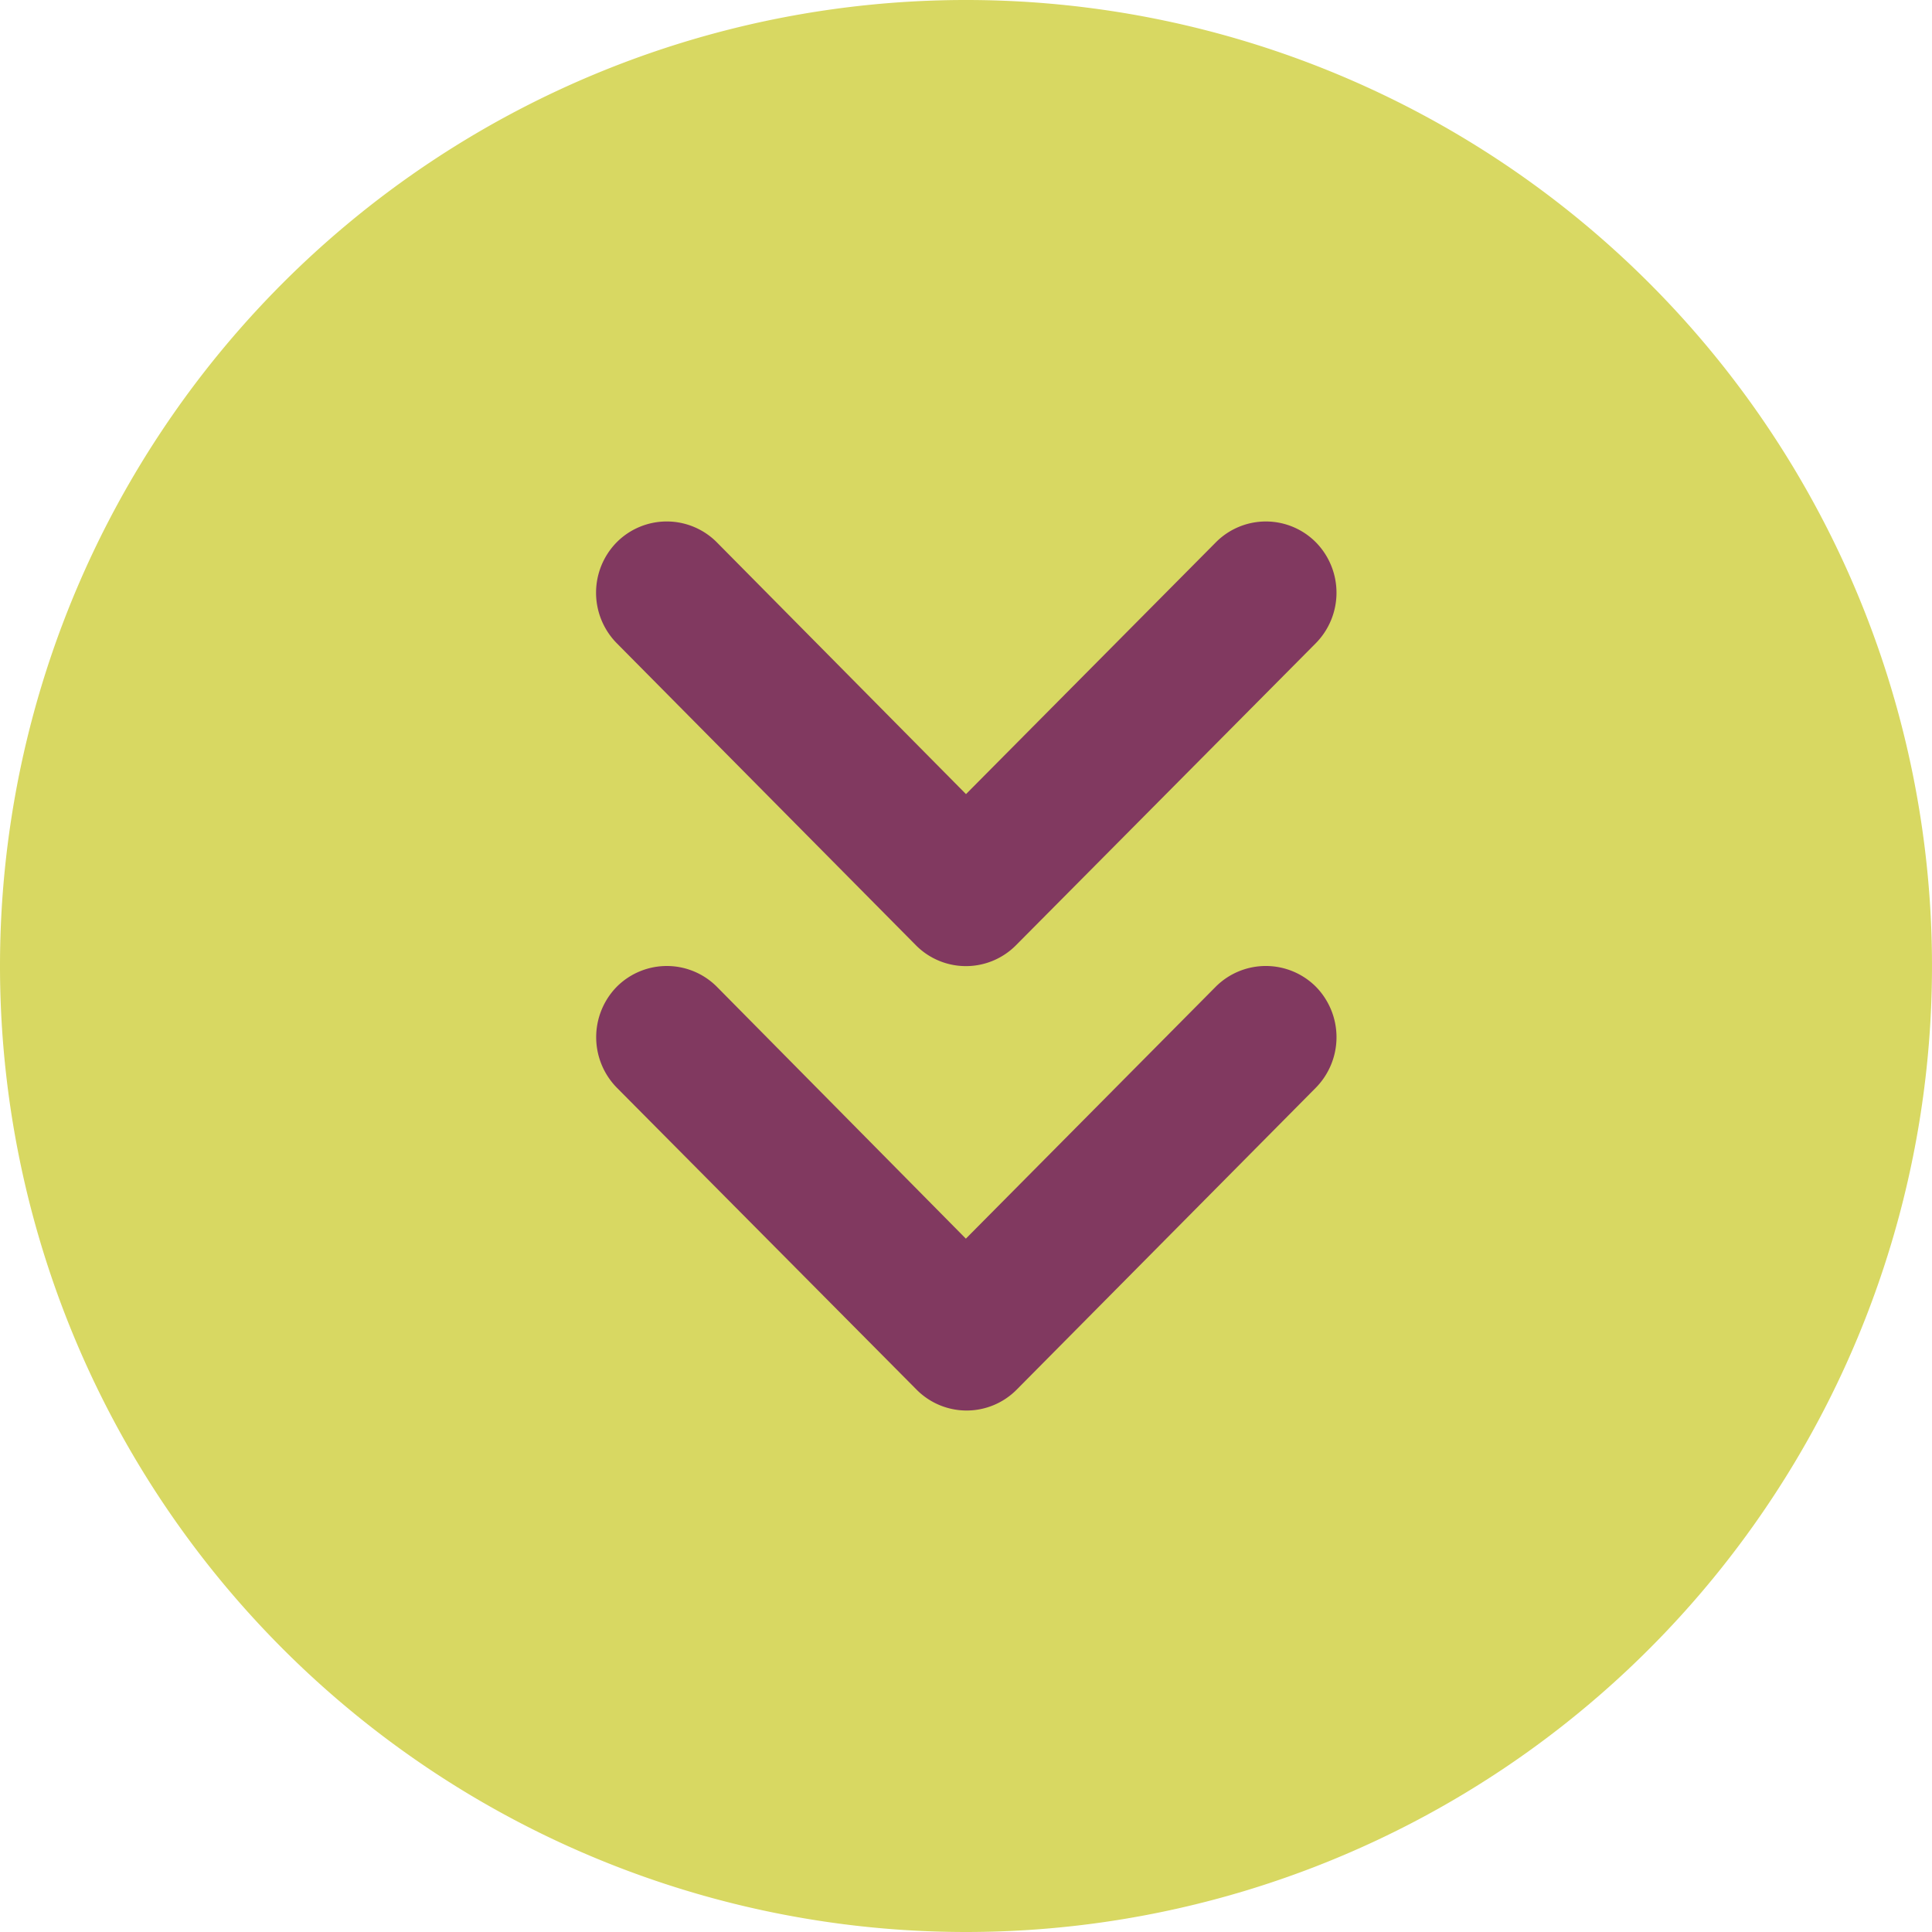 <svg xmlns="http://www.w3.org/2000/svg" viewBox="0 0 140.16 140.16"><defs><style>.cls-1{fill:#d8d862;}.cls-2{fill:#813960;}</style></defs><title>Asset 7</title><g id="Layer_2" data-name="Layer 2"><g id="Layer_1-2" data-name="Layer 1"><path class="cls-1" d="M70.08,140.16A70.08,70.08,0,1,0,0,70.08a70.09,70.09,0,0,0,70.08,70.08"/><path class="cls-2" d="M88.2,71.58,70.07,89.86,52,71.58a5.13,5.13,0,0,0-7.25,0,5.23,5.23,0,0,0,0,7.33l21.75,21.91a5.11,5.11,0,0,0,7.25,0L95.46,78.91a5.23,5.23,0,0,0,0-7.33,5.14,5.14,0,0,0-7.26,0"/><path class="cls-2" d="M66.45,68.58a5.11,5.11,0,0,0,7.25,0L95.46,46.66a5.22,5.22,0,0,0,0-7.32,5.11,5.11,0,0,0-7.25,0L70.08,57.61,52,39.34a5.12,5.12,0,0,0-7.26,0,5.22,5.22,0,0,0,0,7.32Z"/></g></g></svg>